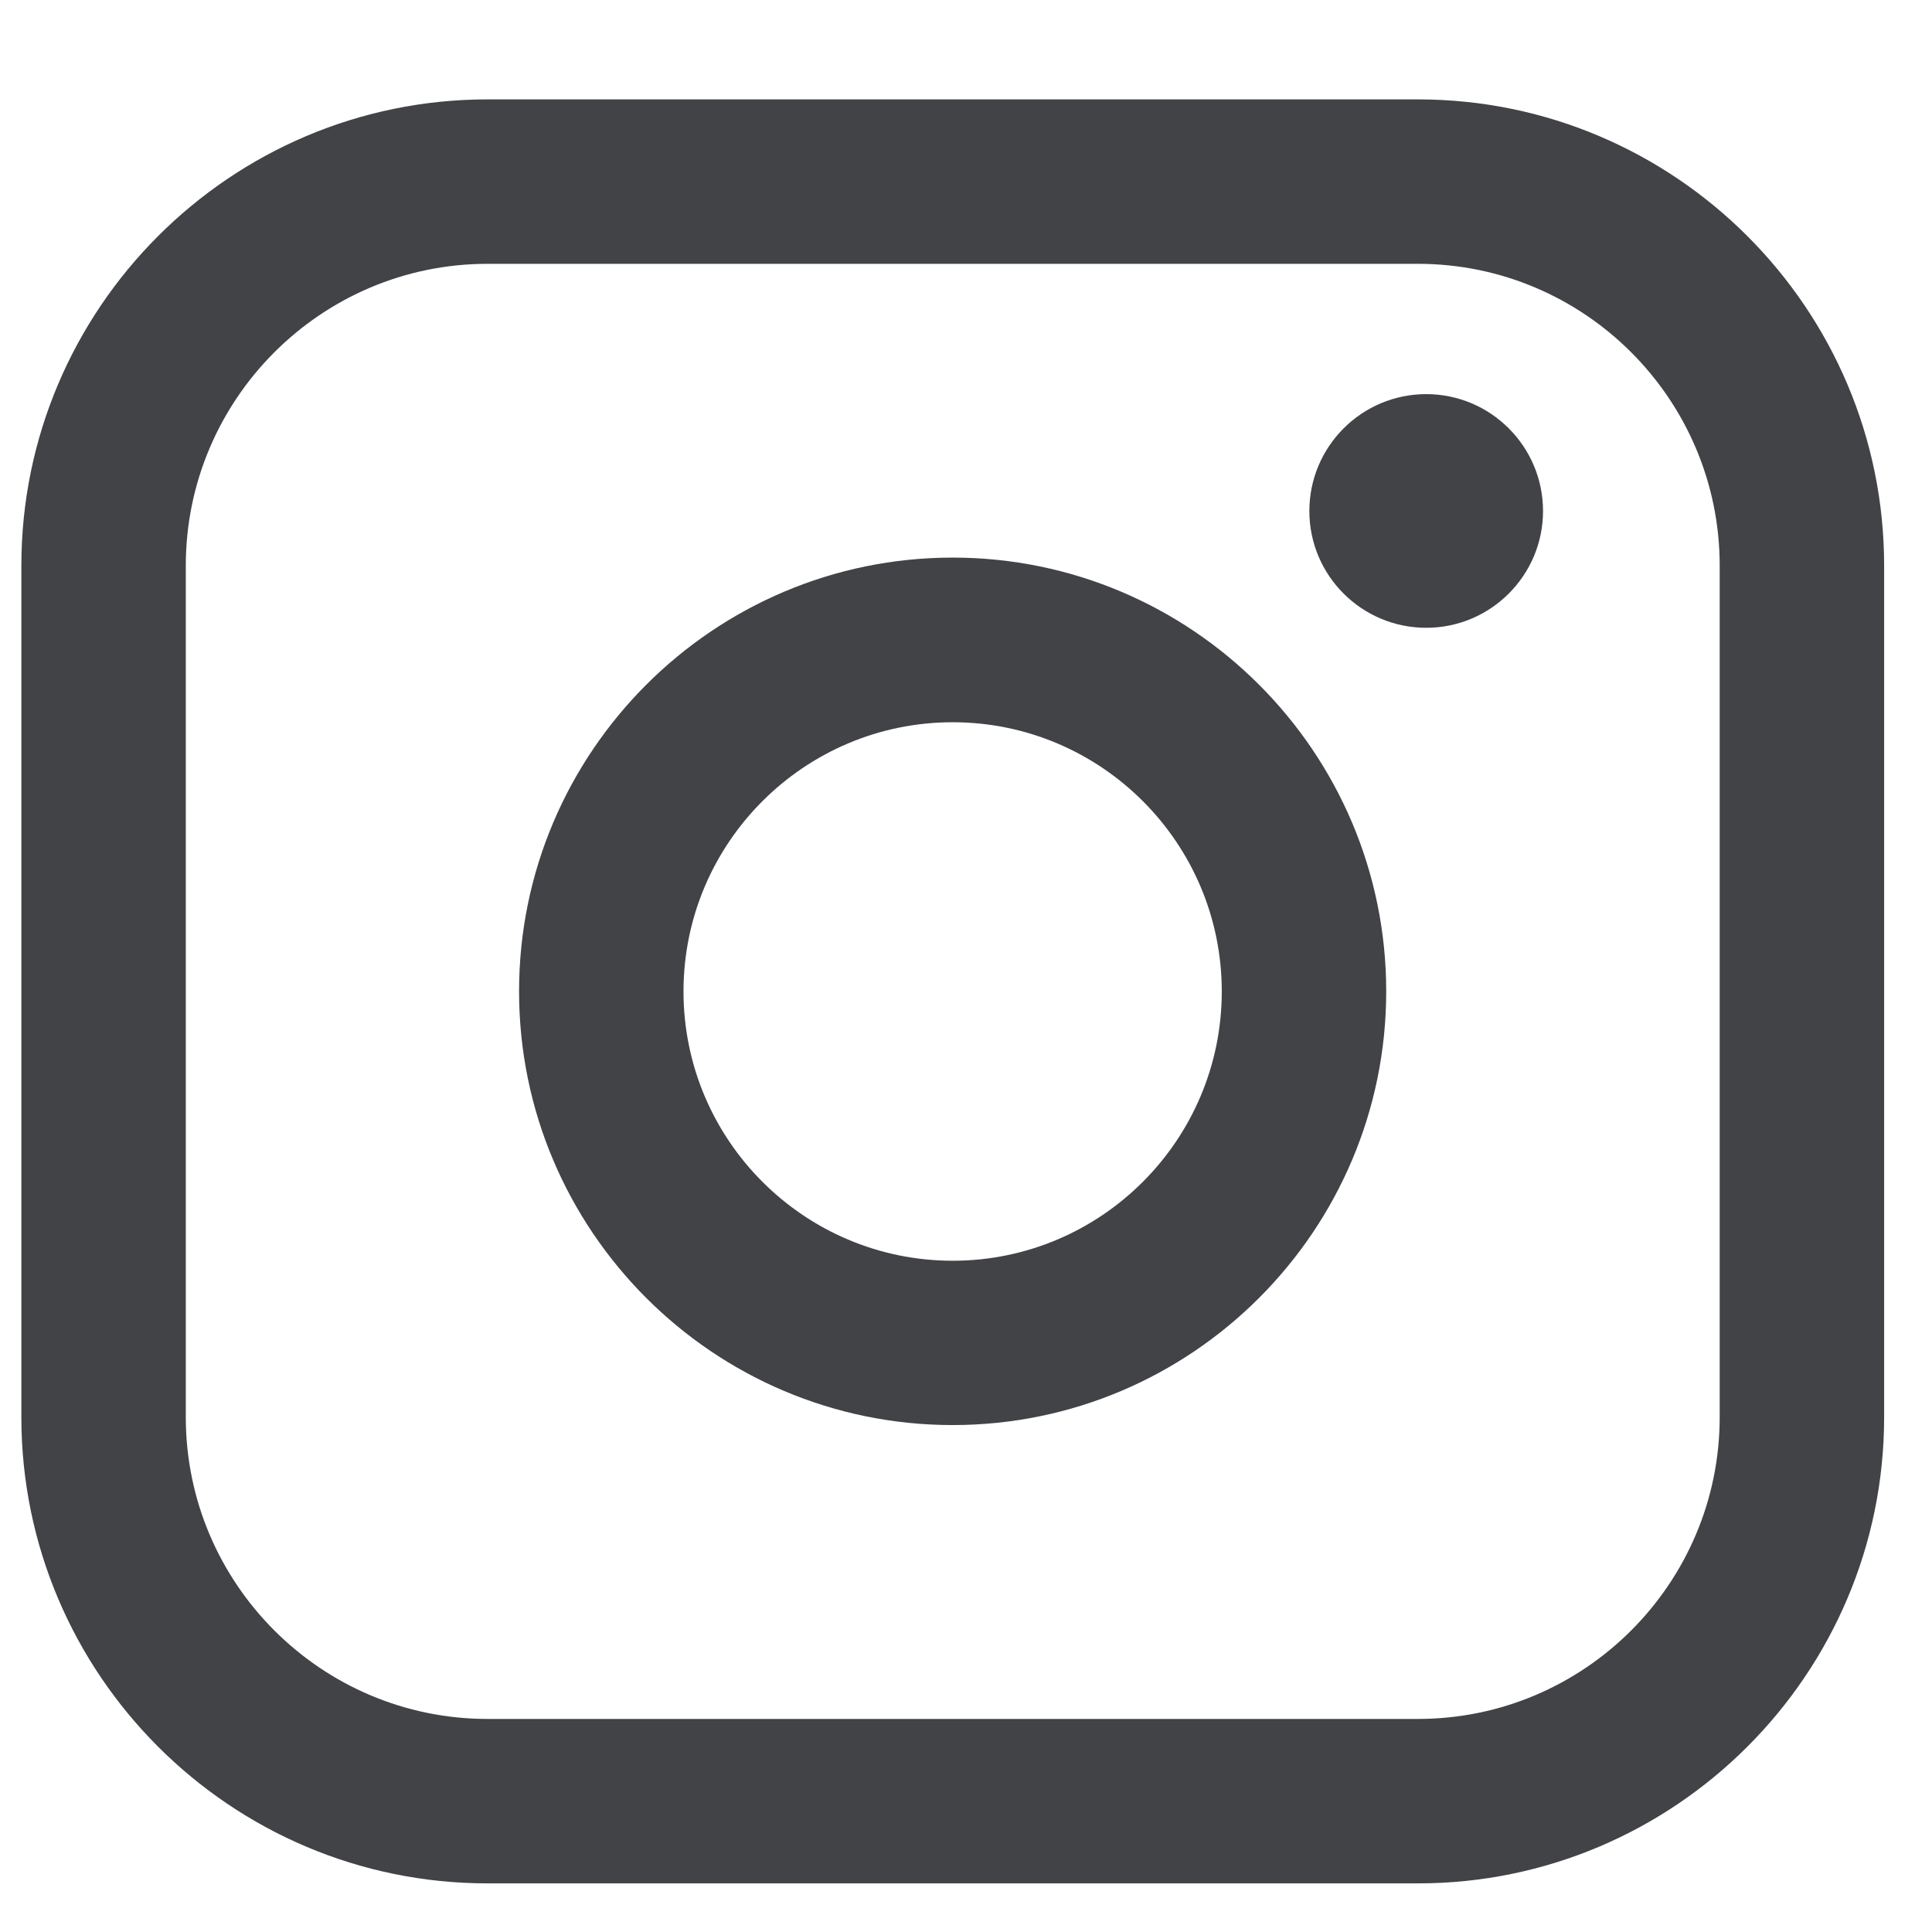 <svg width="18" height="18" viewBox="0 0 18 18" fill="none" xmlns="http://www.w3.org/2000/svg">
<path d="M13.211 0.926H4.542C2.147 0.926 0.199 2.875 0.199 5.27V13.203C0.199 15.598 2.147 17.547 4.542 17.547H13.211C15.605 17.547 17.554 15.598 17.554 13.203V5.27C17.554 2.875 15.605 0.926 13.211 0.926ZM1.731 5.27C1.731 3.72 2.993 2.458 4.542 2.458H13.211C14.761 2.458 16.022 3.72 16.022 5.27V13.203C16.022 14.753 14.761 16.015 13.211 16.015H4.542C2.993 16.015 1.731 14.753 1.731 13.203V5.27Z" fill="#414346"/>
<path d="M8.876 13.277C11.103 13.277 12.915 11.465 12.915 9.236C12.915 7.008 11.104 5.195 8.876 5.195C6.648 5.195 4.836 7.008 4.836 9.236C4.836 11.465 6.648 13.277 8.876 13.277ZM8.876 6.729C10.259 6.729 11.383 7.854 11.383 9.237C11.383 10.621 10.259 11.746 8.876 11.746C7.493 11.746 6.368 10.621 6.368 9.237C6.368 7.854 7.493 6.729 8.876 6.729Z" fill="#414346"/>
<path d="M13.288 5.849C13.887 5.849 14.376 5.362 14.376 4.761C14.376 4.16 13.888 3.672 13.288 3.672C12.687 3.672 12.199 4.16 12.199 4.761C12.199 5.362 12.687 5.849 13.288 5.849Z" fill="#414346"/>
</svg>
